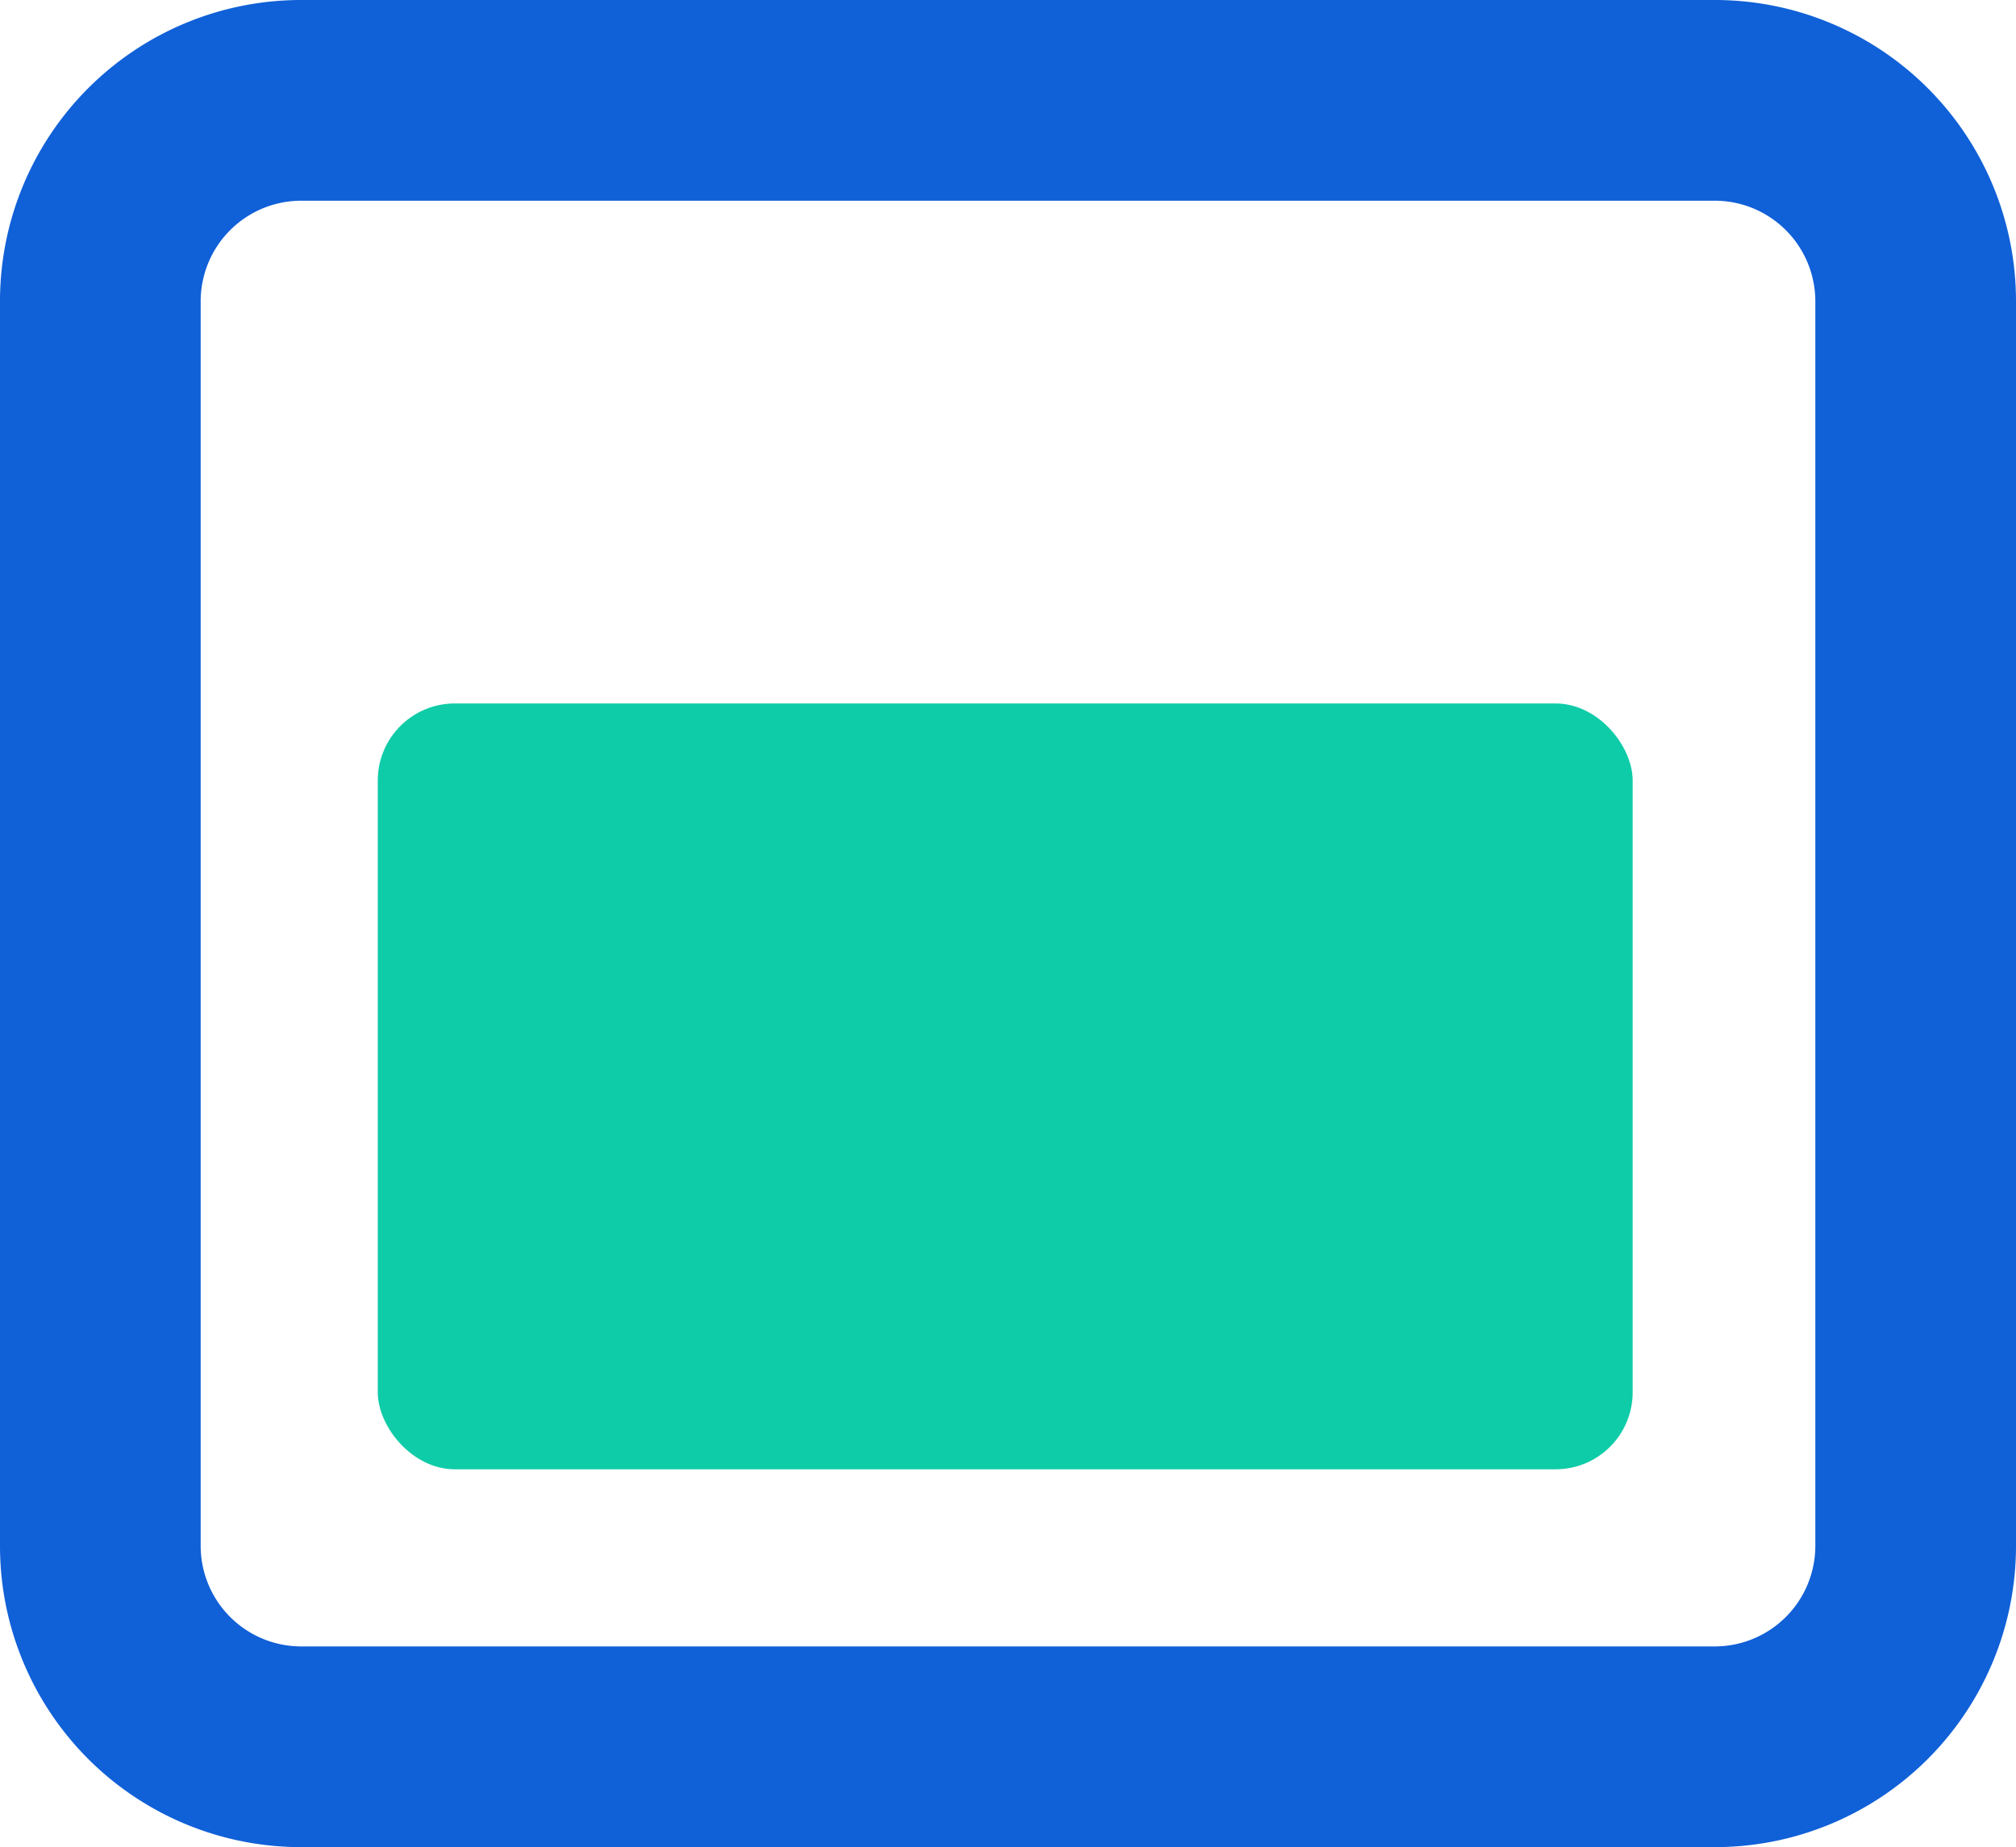 <svg xmlns="http://www.w3.org/2000/svg" width="55.496" height="50.838" viewBox="0 0 55.496 50.838"><defs><style>.a{fill:#1060d8;}.b{fill:#0fcca8;}</style></defs><g transform="translate(-907.779 -243.184)"><path class="a" d="M916.065,294.022a8.288,8.288,0,0,1-8.286-8.286V251.47a8.289,8.289,0,0,1,8.286-8.286h38.924a8.289,8.289,0,0,1,8.286,8.286v34.266a8.288,8.288,0,0,1-8.286,8.286Zm41.686-8.286V251.47a2.77,2.77,0,0,0-2.762-2.762H916.065a2.77,2.77,0,0,0-2.762,2.762v34.266a2.77,2.77,0,0,0,2.762,2.762h38.924A2.77,2.77,0,0,0,957.751,285.736Z"/><rect class="b" width="34.545" height="21.078" rx="2.121" transform="translate(918.178 262.545)"/></g></svg>